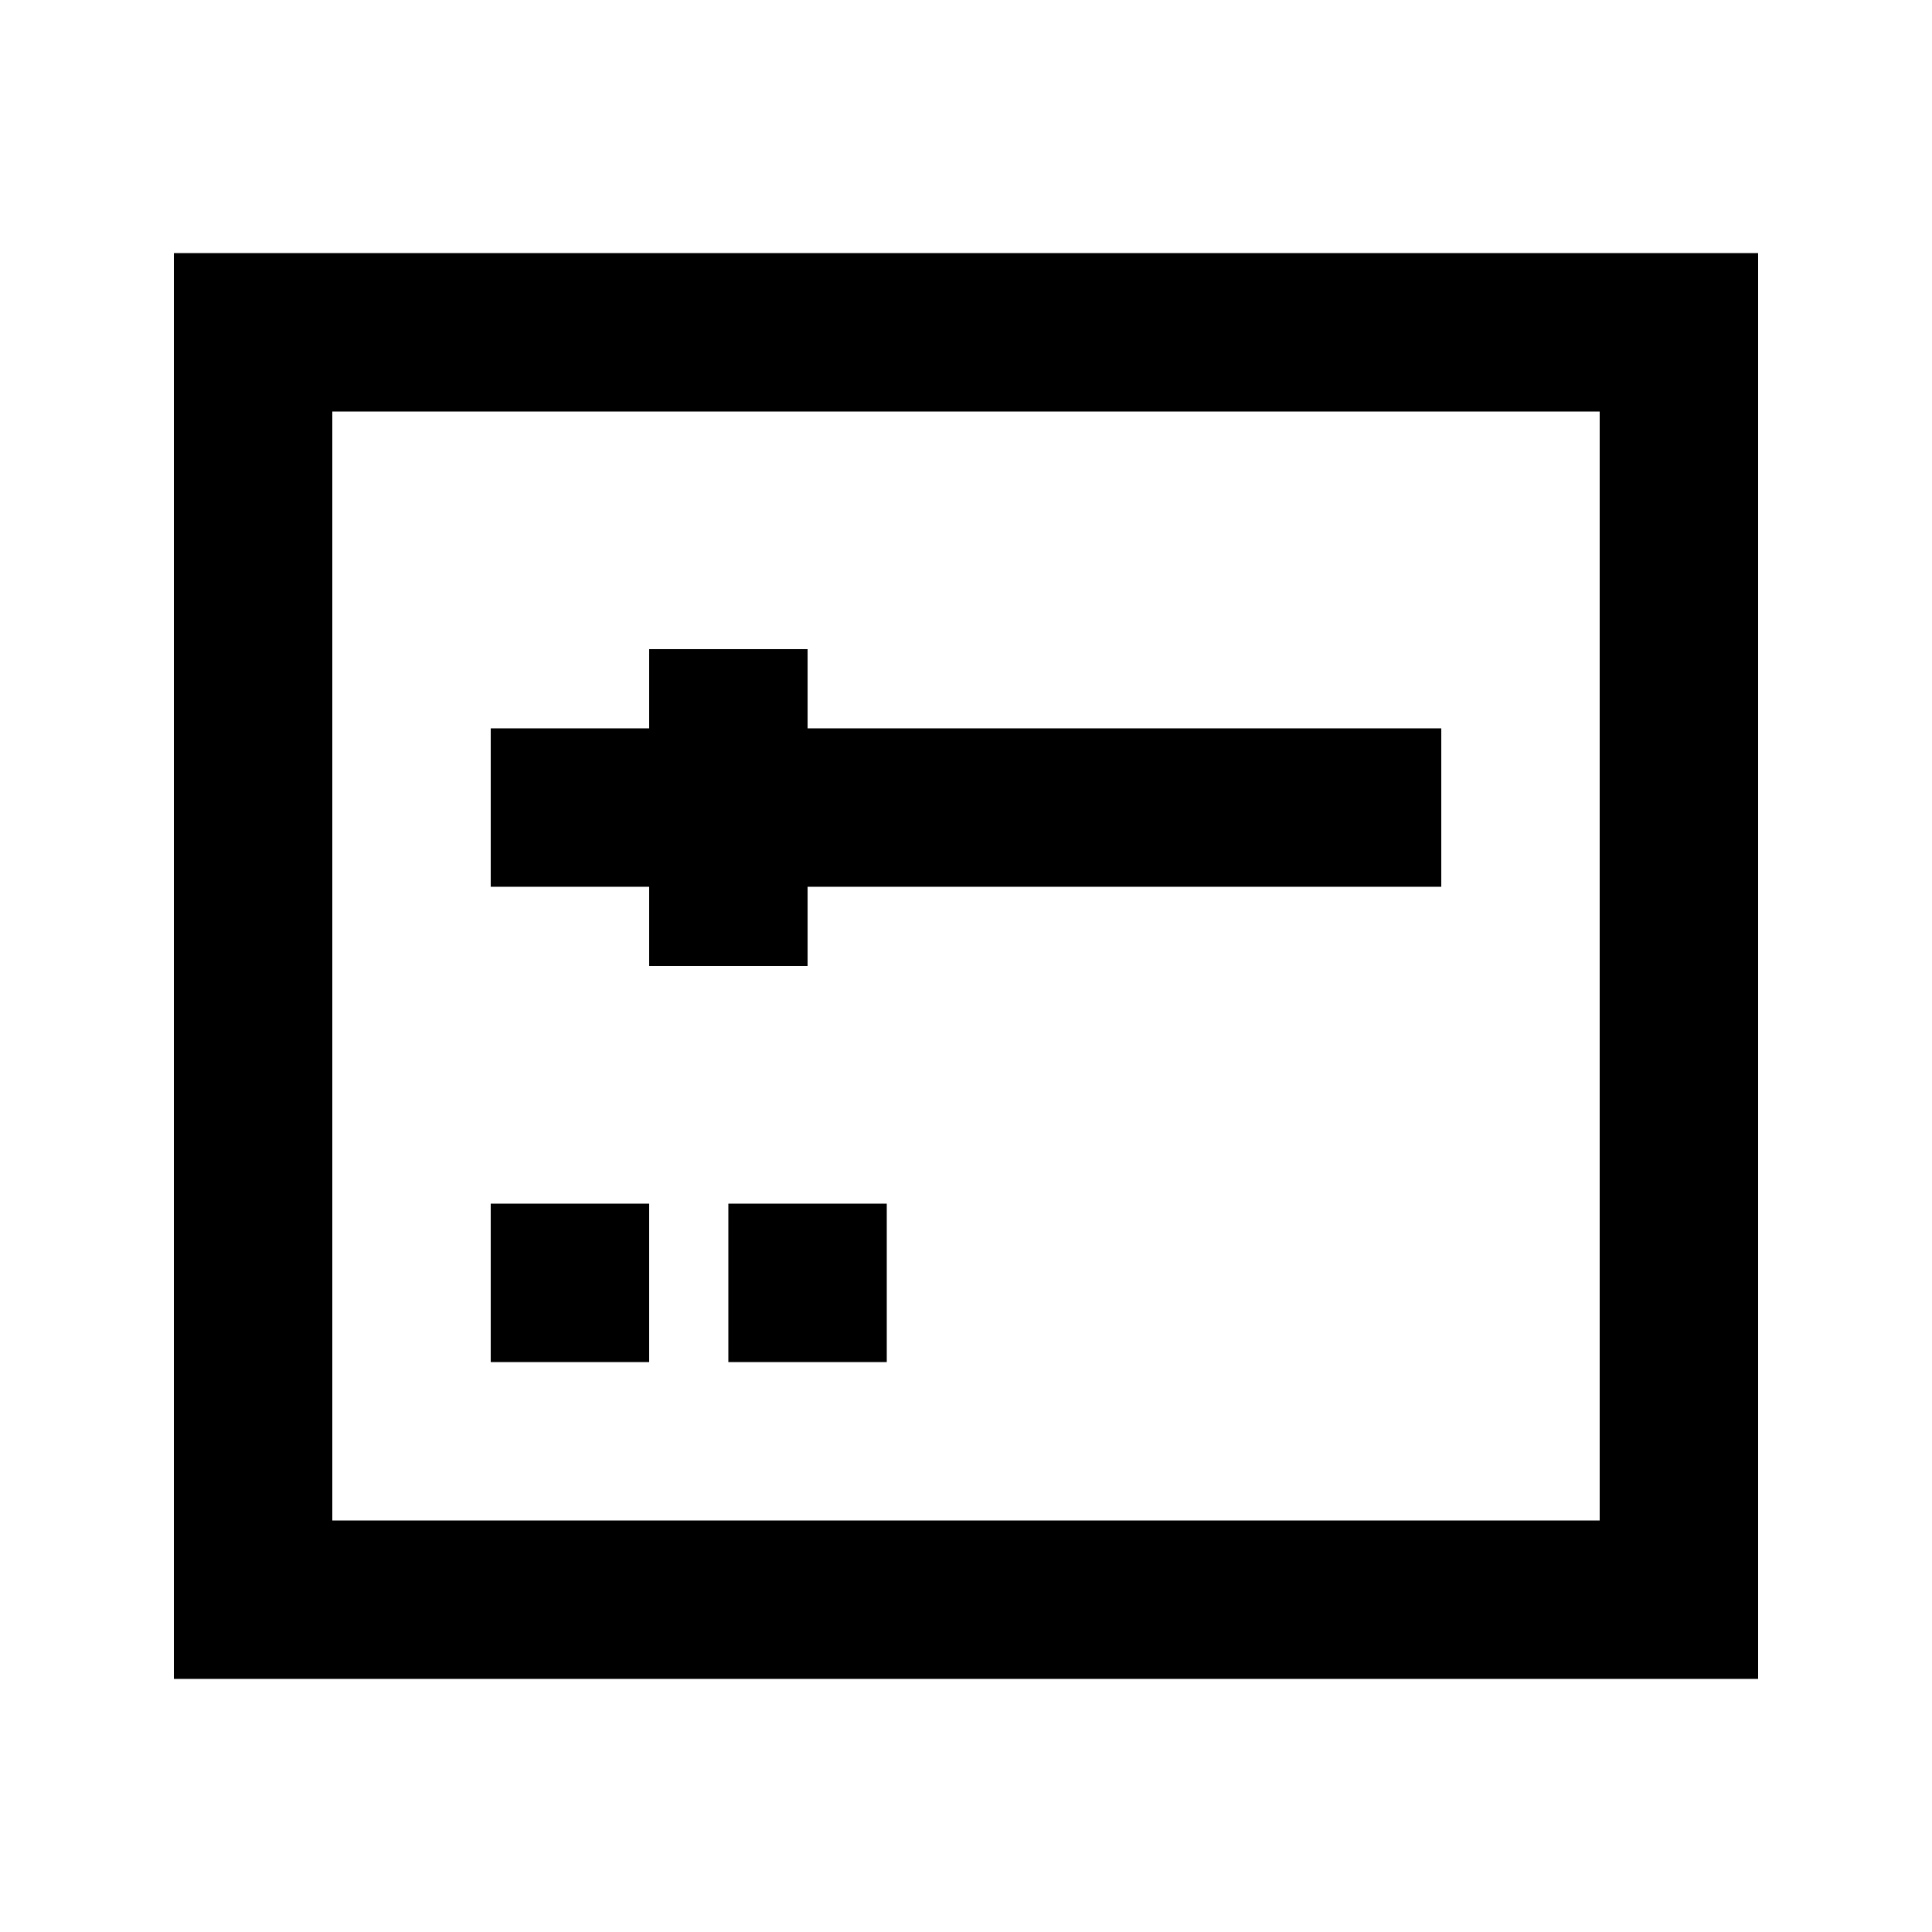 <?xml version="1.0" encoding="UTF-8"?>
<!-- Uploaded to: SVG Repo, www.svgrepo.com, Generator: SVG Repo Mixer Tools -->
<svg fill="#000000" width="800px" height="800px" version="1.1" viewBox="144 144 512 512" xmlns="http://www.w3.org/2000/svg">
 <g>
  <path d="m190.08 588.93h419.84v-377.86h-419.84zm41.984-335.87h335.87v293.89h-335.87z"/>
  <path d="m358.02 316.03h-41.984v20.992h-41.984v41.984h41.984v20.992h41.984v-20.992h167.93v-41.984h-167.93z"/>
  <path d="m274.05 462.98h41.984v41.984h-41.984z"/>
  <path d="m337.02 462.98h41.984v41.984h-41.984z"/>
 </g>
</svg>